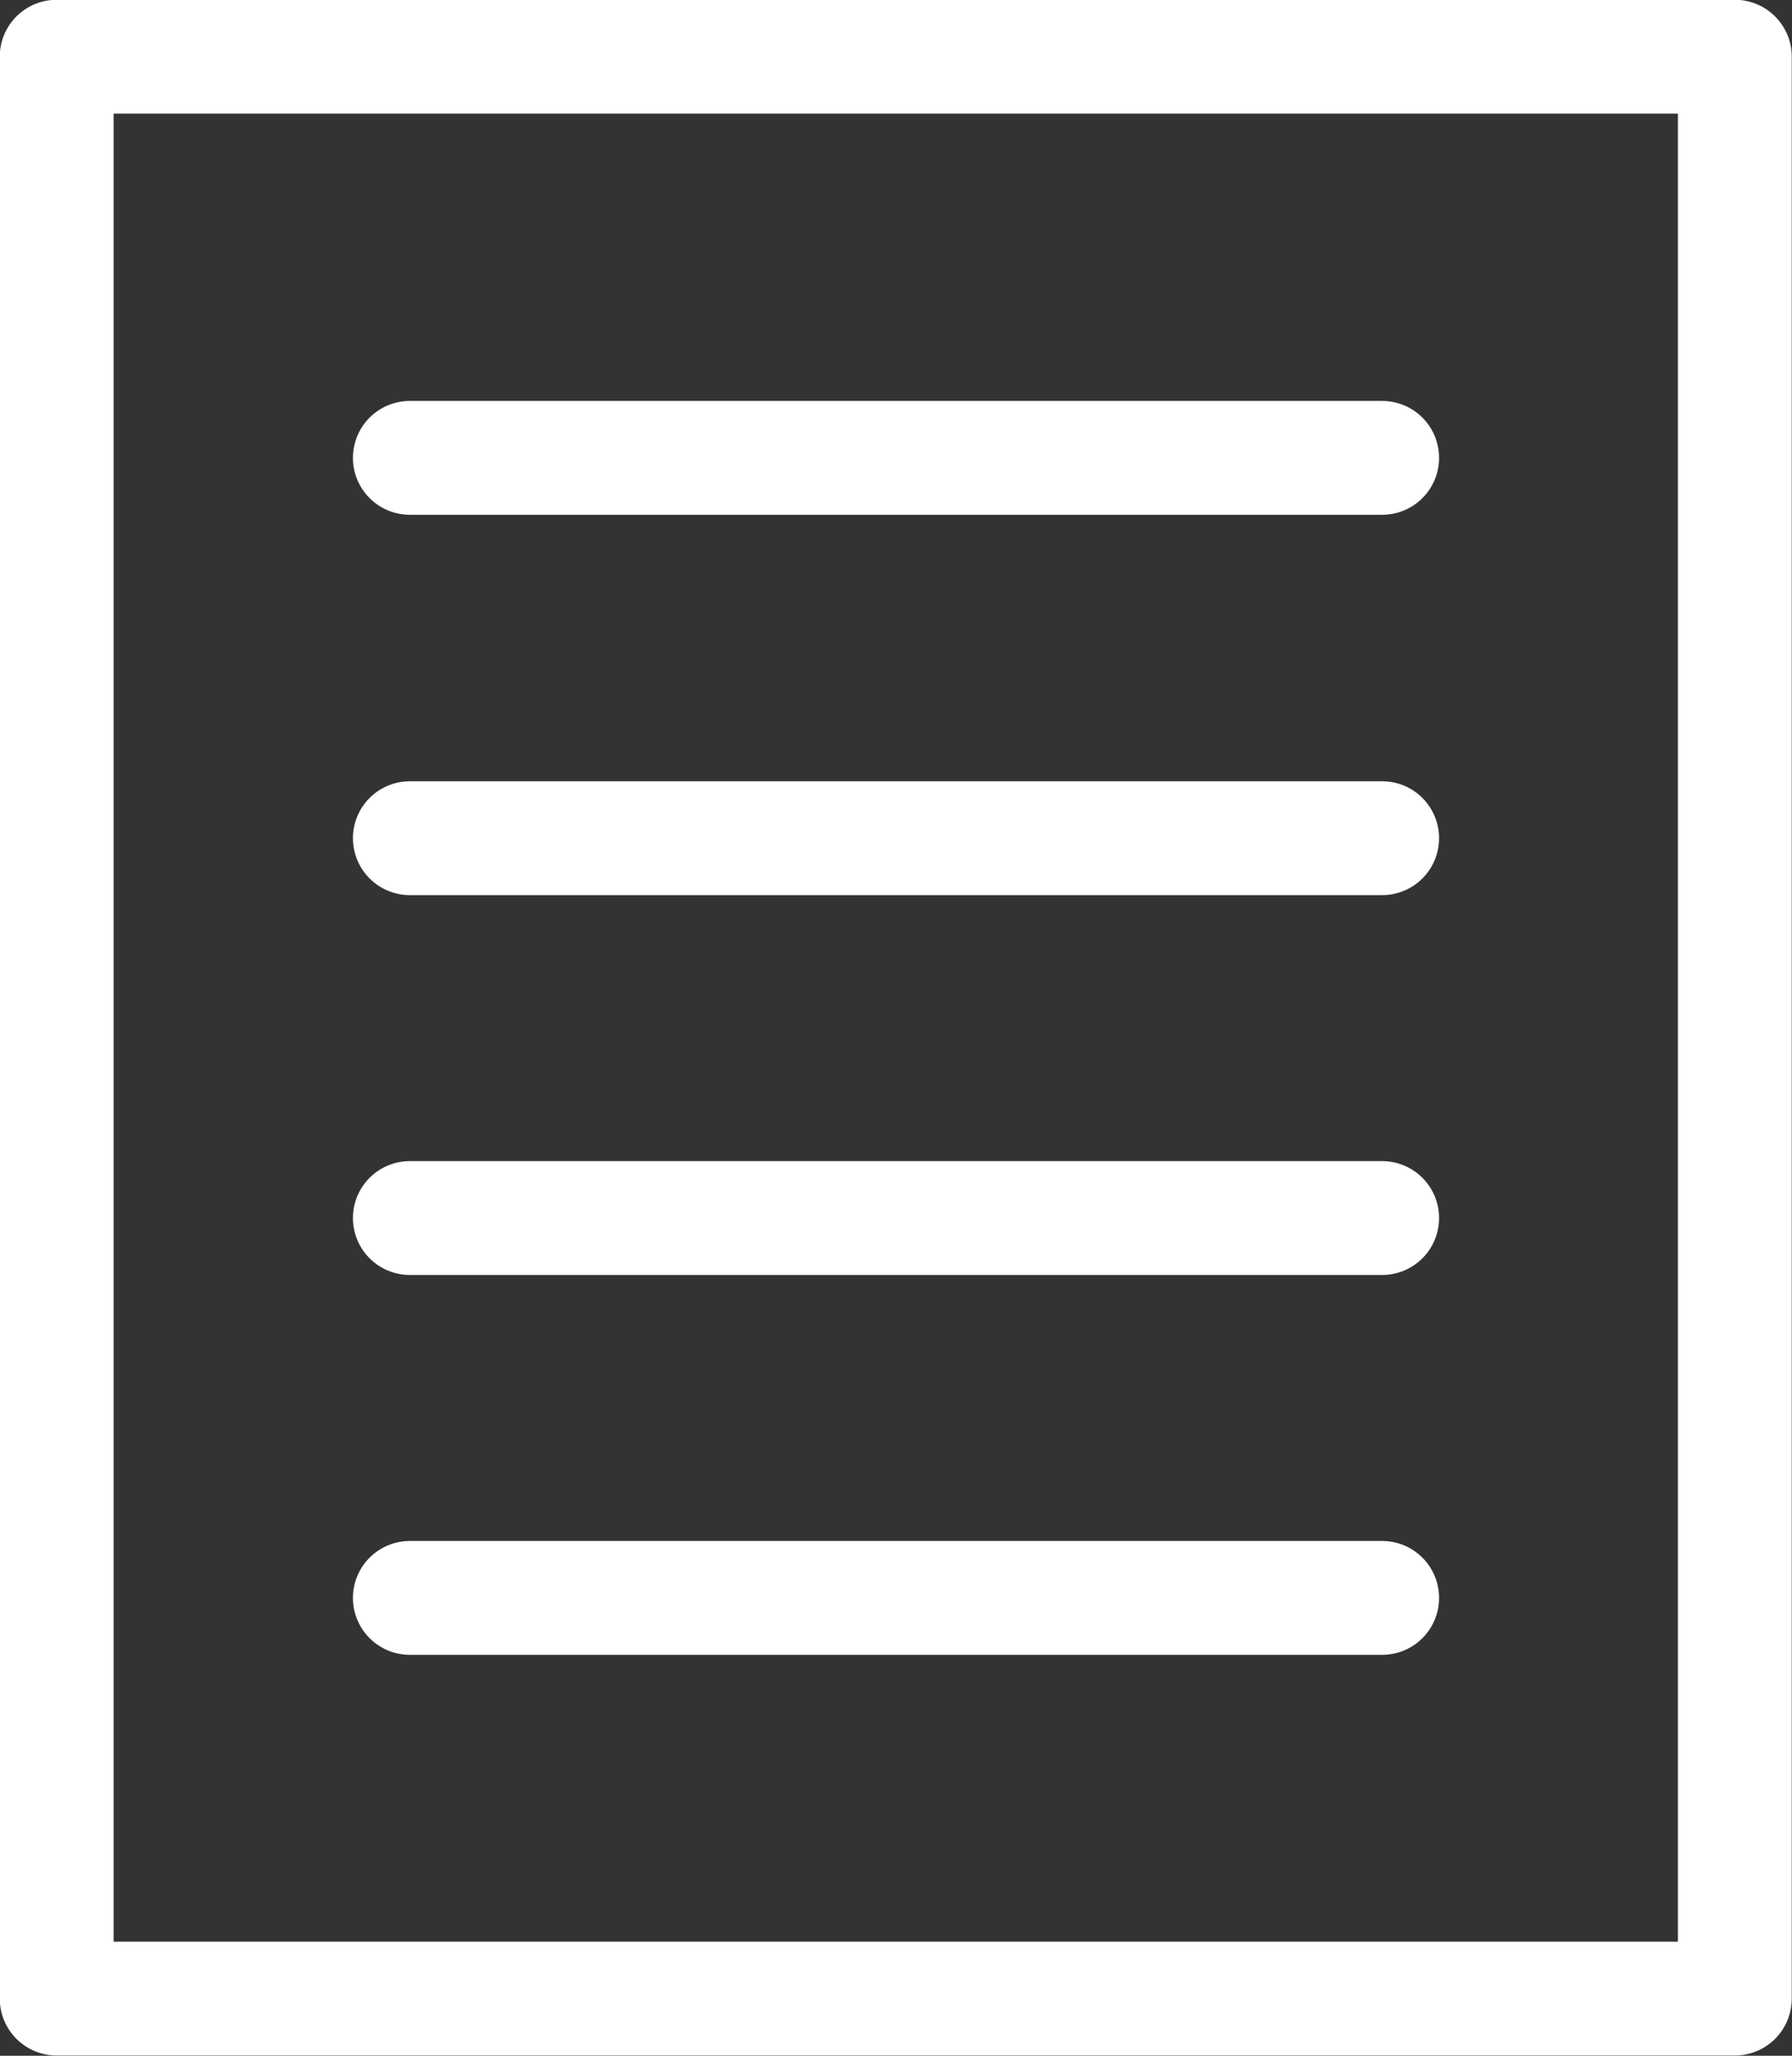 <svg xmlns="http://www.w3.org/2000/svg" viewBox="0 0 36.99 42.43"><rect x="0" y="0" width="36.99" height="42.43" fill="#333333" stroke="none"/><defs><style>.cls-1{fill:none;stroke:#fff;stroke-linecap:round;stroke-linejoin:round;stroke-width:2.35px;}</style></defs><title>ico-folha</title><g id="Layer_2" data-name="Layer 2"><g id="layer_1-2" data-name="layer 1"><rect class="cls-1" x="1.17" y="1.17" width="34.64" height="40.08"/><line class="cls-1" x1="8.46" y1="9.45" x2="28.53" y2="9.45"/><line class="cls-1" x1="8.46" y1="17.3" x2="28.53" y2="17.3"/><line class="cls-1" x1="8.46" y1="25.14" x2="28.53" y2="25.14"/><line class="cls-1" x1="8.46" y1="32.98" x2="28.53" y2="32.98"/></g></g></svg>